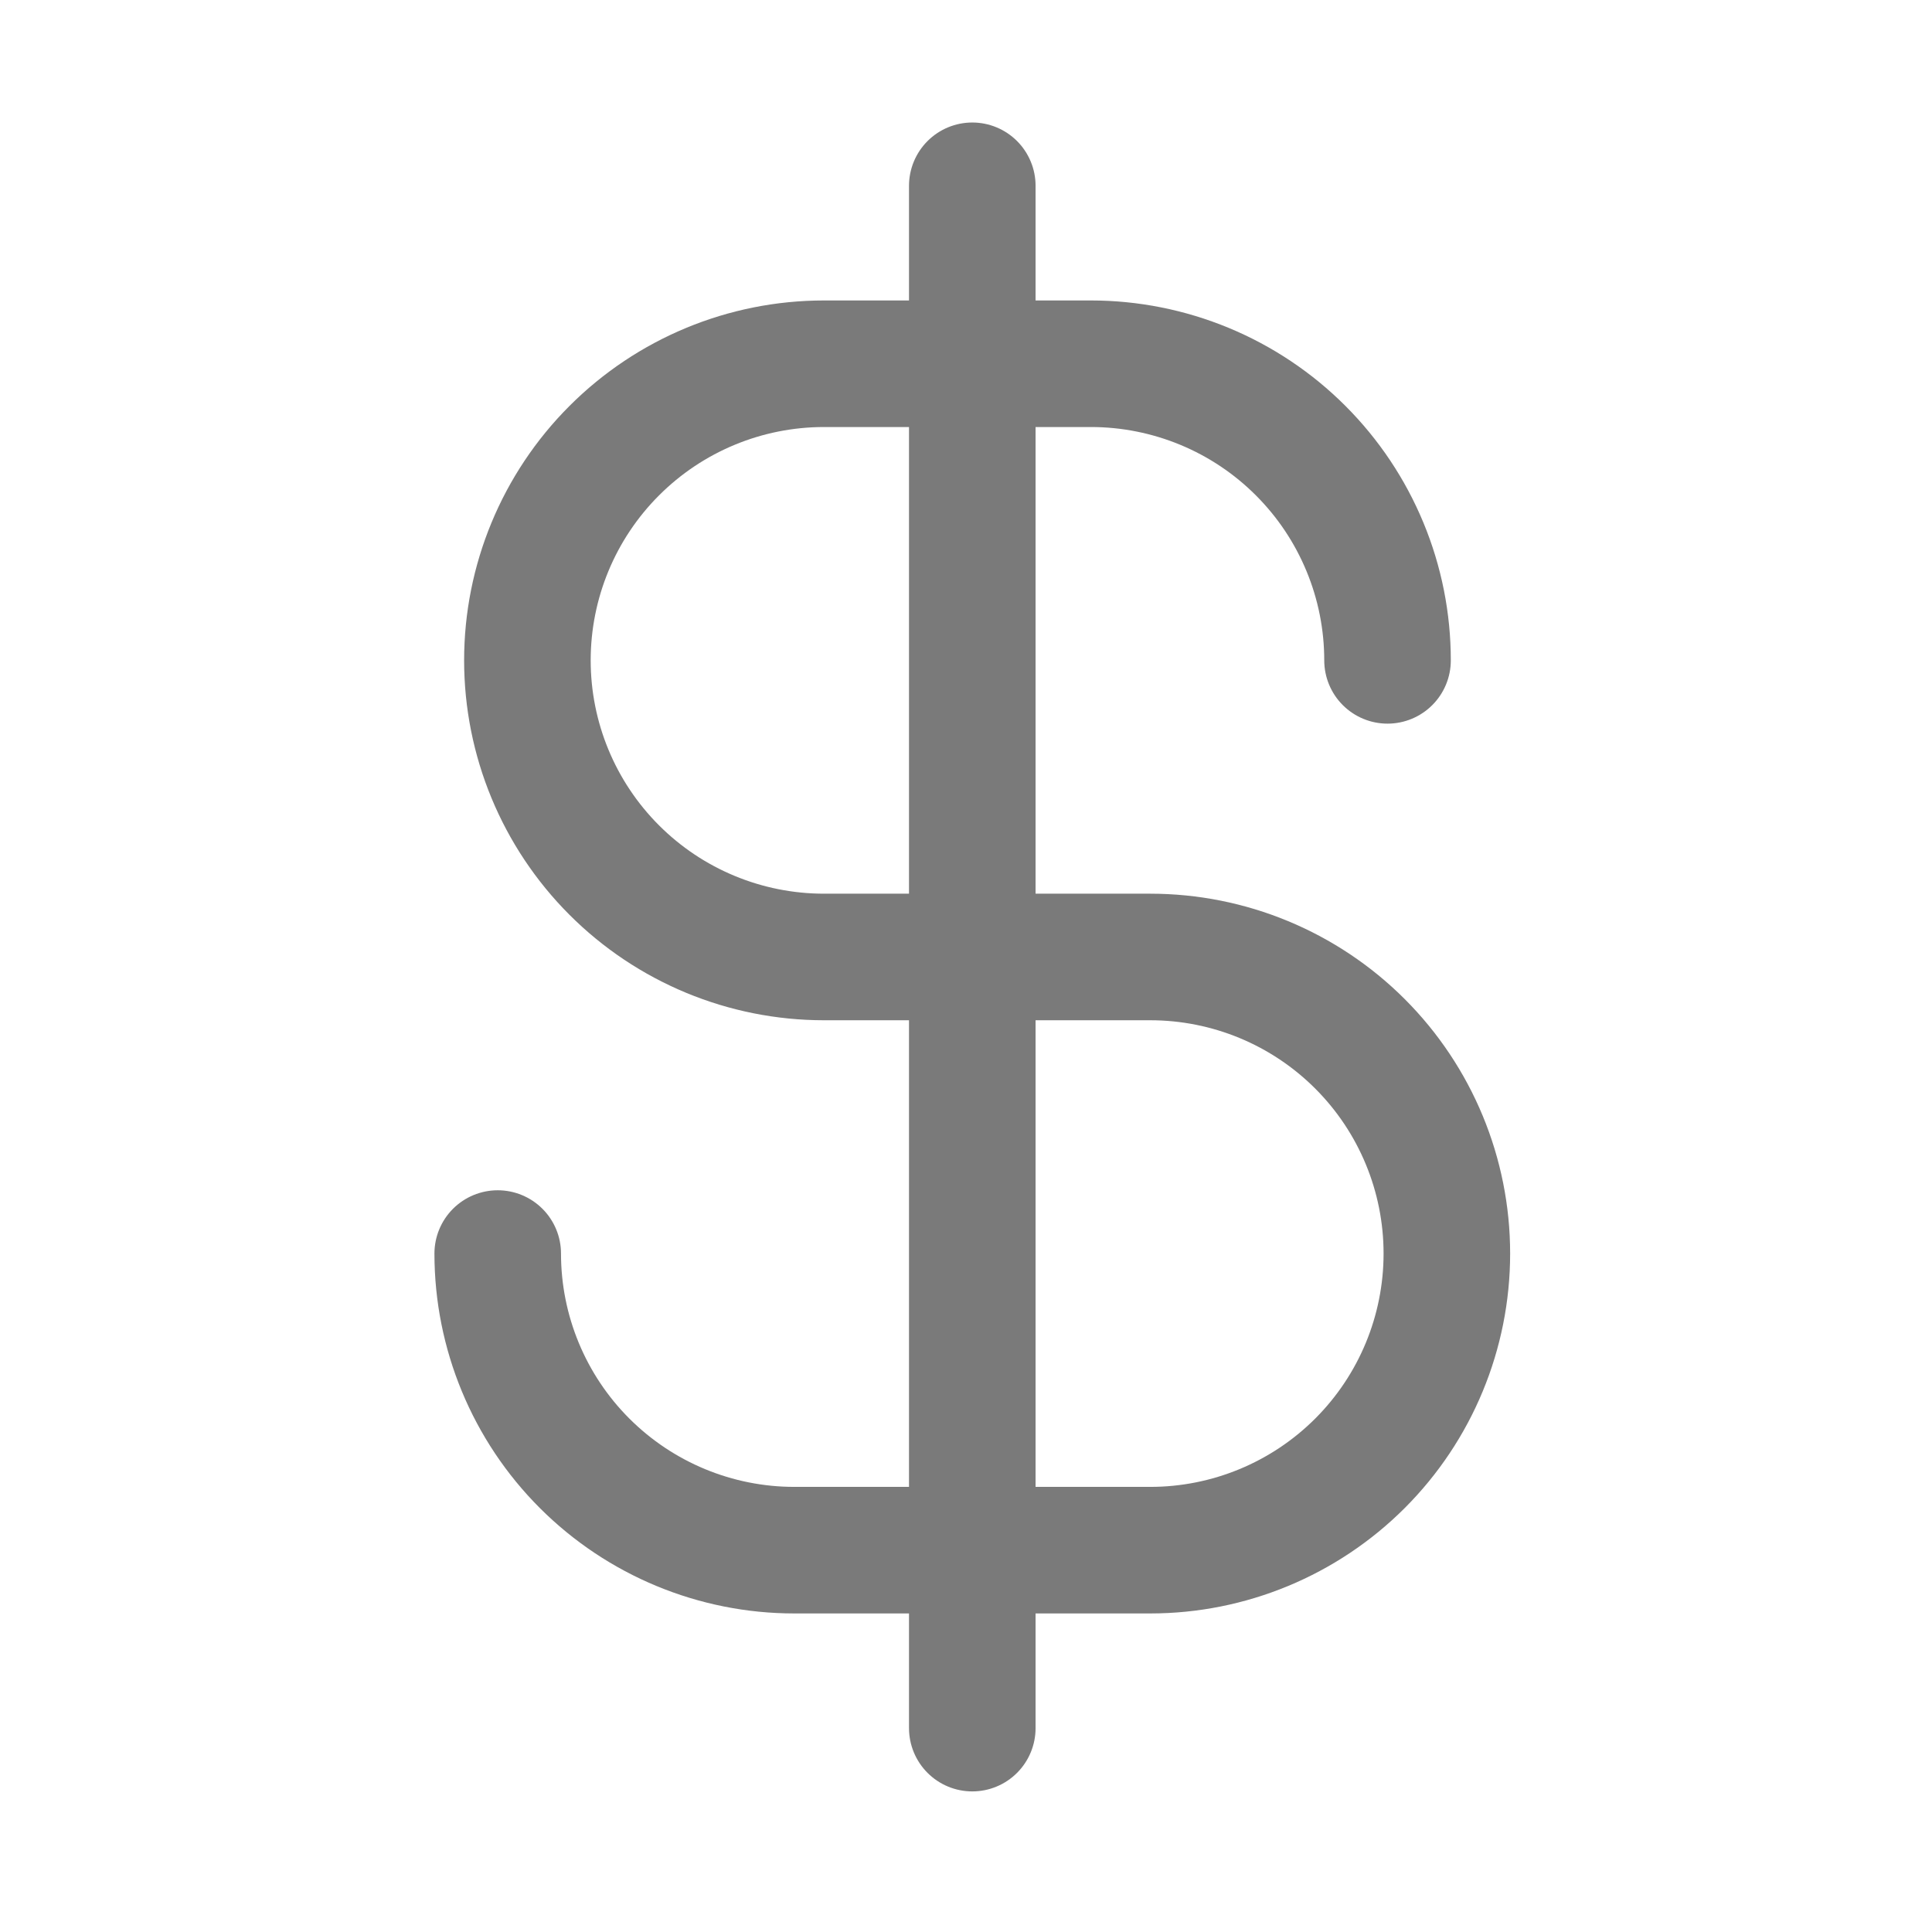 <svg width="55" height="55" viewBox="0 0 55 55" fill="none" xmlns="http://www.w3.org/2000/svg">
<path d="M27.679 5.289V49.196" stroke="#7A7A7A" stroke-width="3.603" stroke-linecap="round" stroke-linejoin="round"/>
<path d="M39.5 18.799C39.5 17.69 39.282 16.592 38.857 15.568C38.433 14.543 37.811 13.613 37.027 12.829C36.243 12.044 35.312 11.422 34.288 10.998C33.263 10.574 32.165 10.355 31.056 10.355H23.457C21.218 10.355 19.07 11.245 17.487 12.829C15.903 14.412 15.014 16.56 15.014 18.799C15.014 21.038 15.903 23.186 17.487 24.77C19.07 26.353 21.218 27.243 23.457 27.243H32.745C34.985 27.243 37.132 28.132 38.716 29.716C40.299 31.299 41.189 33.447 41.189 35.686C41.189 37.926 40.299 40.074 38.716 41.657C37.132 43.24 34.985 44.13 32.745 44.13H22.613C20.373 44.13 18.226 43.24 16.642 41.657C15.059 40.074 14.169 37.926 14.169 35.686" stroke="#7A7A7A" stroke-width="3.603" stroke-linecap="round" stroke-linejoin="round"/>
</svg>
